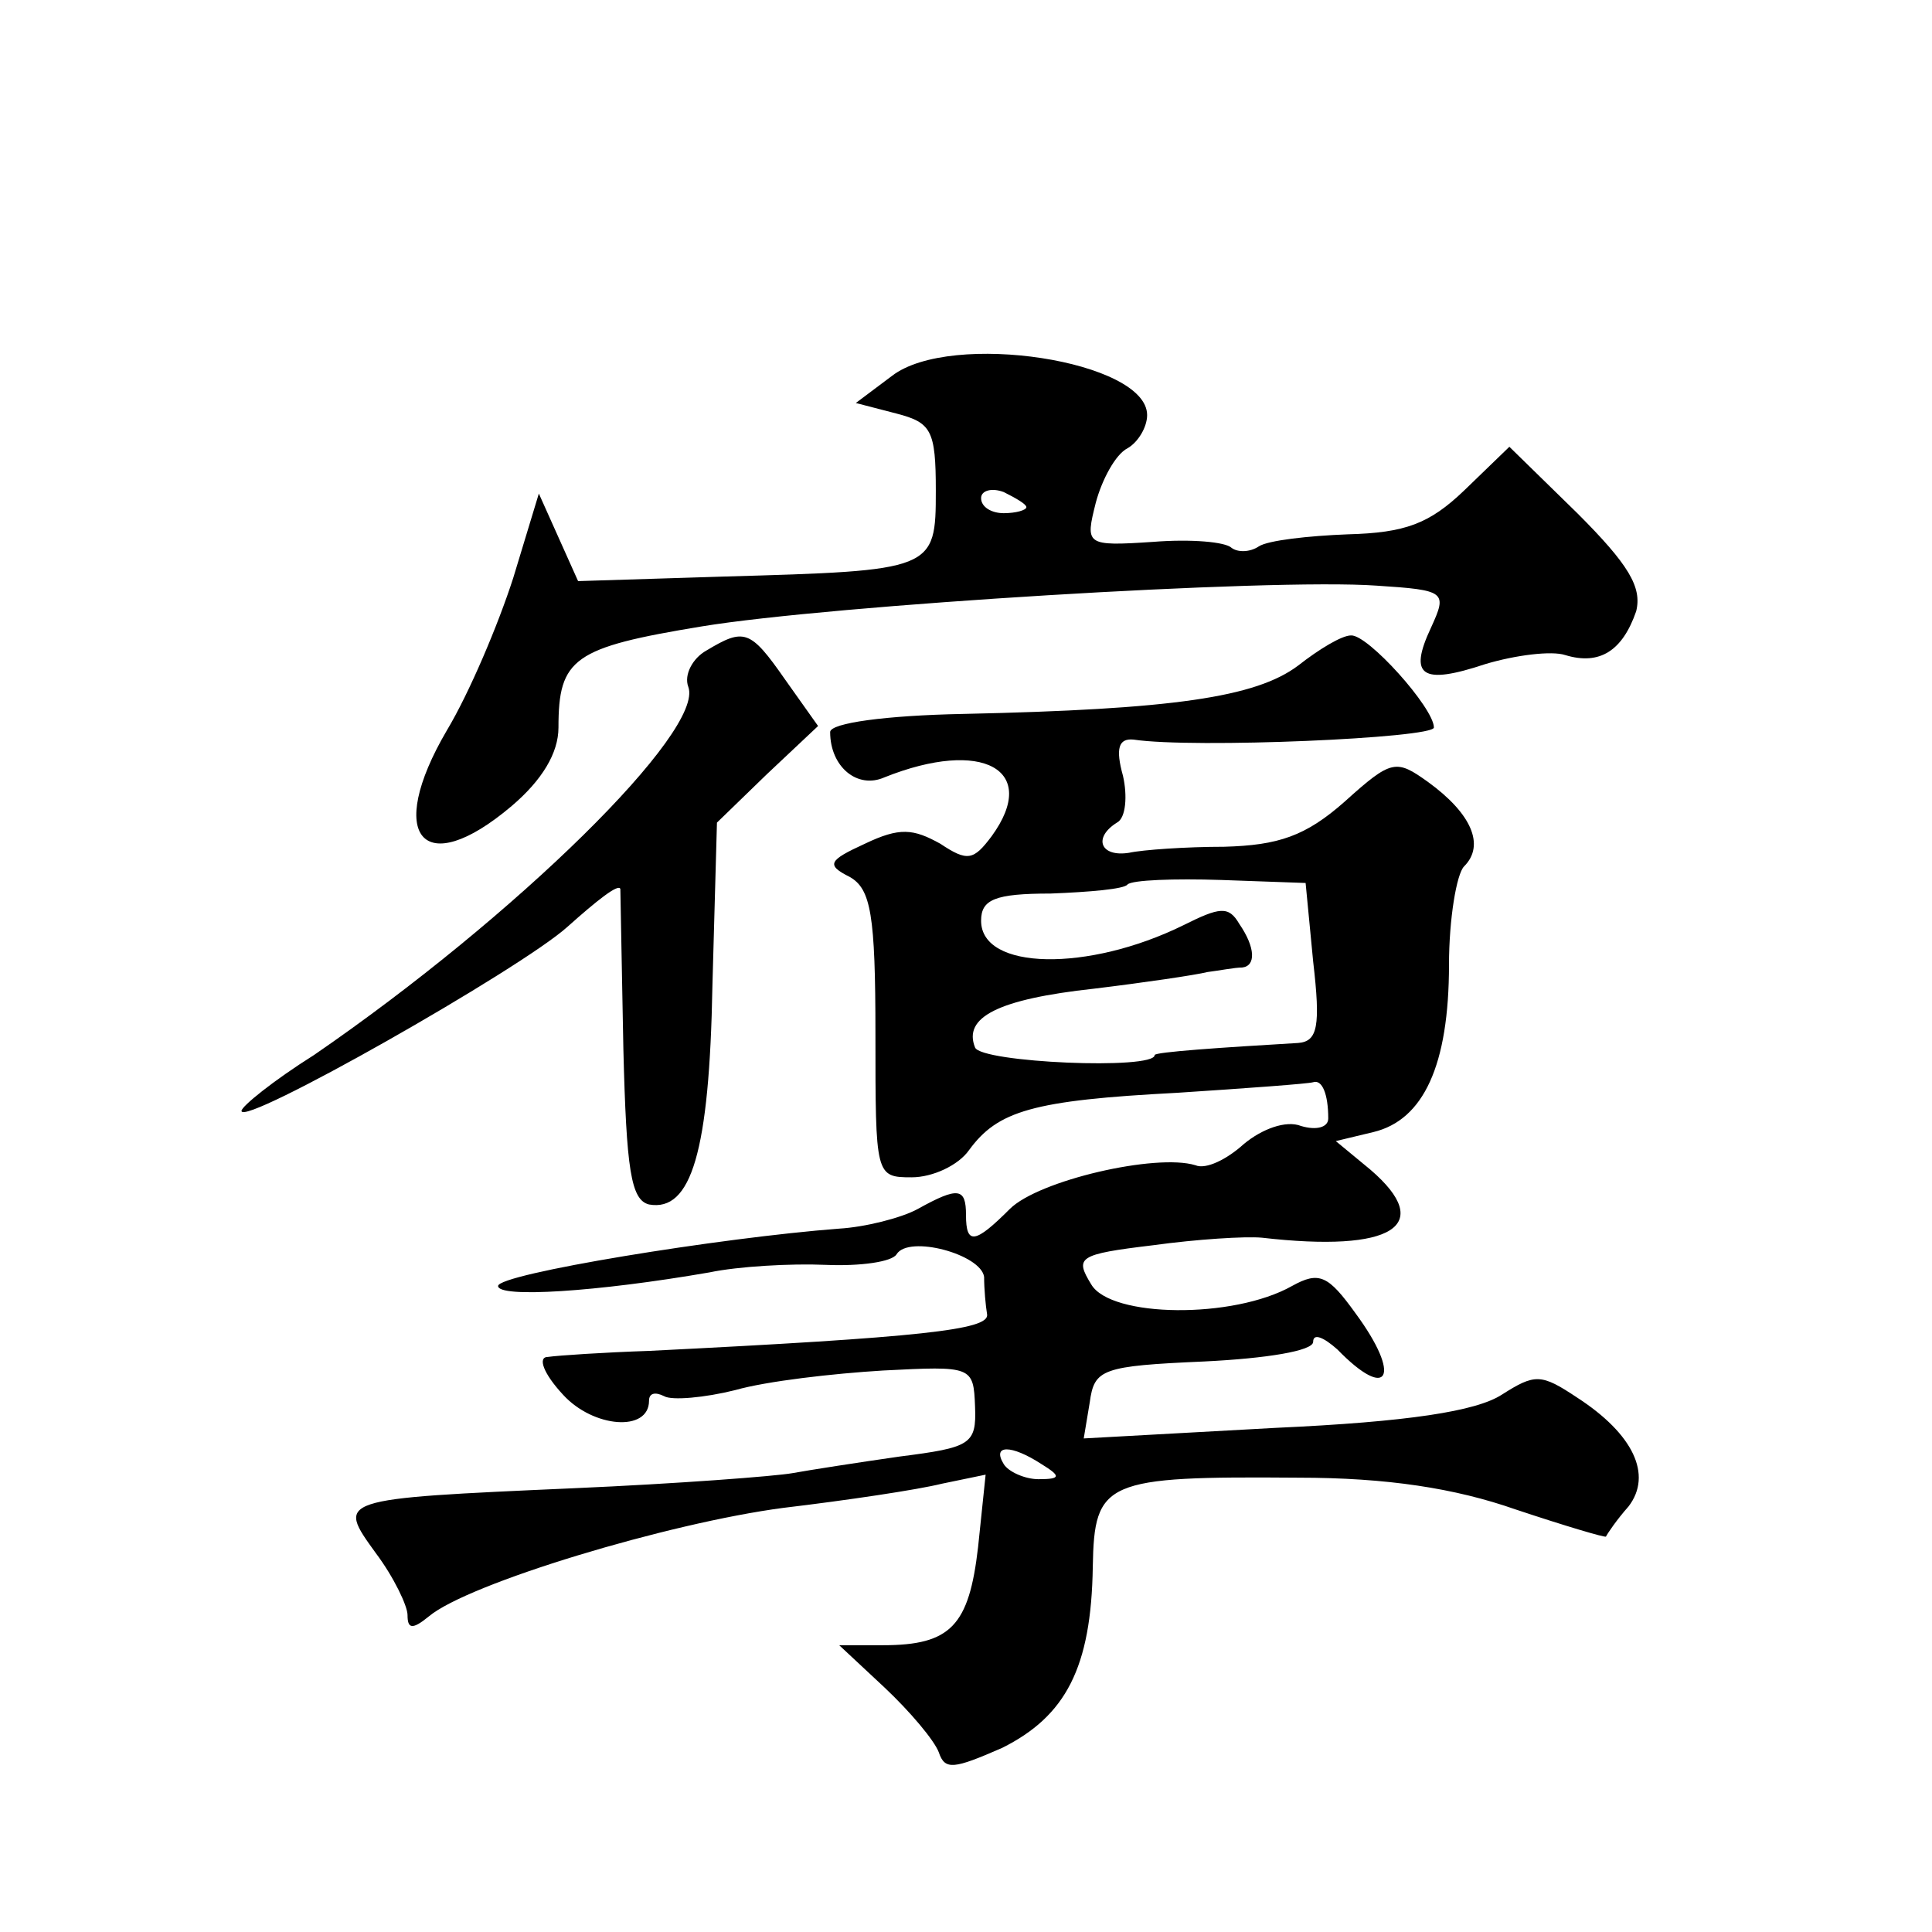 <?xml version="1.0" standalone="no"?>
<!DOCTYPE svg PUBLIC "-//W3C//DTD SVG 20010904//EN"
 "http://www.w3.org/TR/2001/REC-SVG-20010904/DTD/svg10.dtd">
<svg version="1.0" xmlns="http://www.w3.org/2000/svg"
 width="128pt" height="128pt" viewBox="0 0 128 128"
 preserveAspectRatio="xMidYMid meet">
<g transform="translate(0,128) scale(0.1,-0.1)"
fill="#0" stroke="none">
<path d="M591 1031 l-24 -18 27 -7 c23 -6 26 -11 26 -51 0 -53 -1 -53 -141 -57
l-96 -3 -13 29 -13 29 -17 -56 c-10 -31 -29 -76 -44 -101 -41 -70 -16 -100 43 -50
20 17 31 35 31 52 0 46 10 53 95 67 85 14 377 32 447 27 46 -3 47 -4 36 -28 -15
-32 -6 -38 36 -24 20 6 44 9 53 6 23 -7 38 3 47 29 4 16 -5 31 -39 65 l-45 44 -30
-29 c-23 -22 -39 -28 -77 -29 -26 -1 -53 -4 -59 -8 -6 -4 -14 -4 -18 -1 -4 4 -27
6 -52 4 -45 -3 -45 -2 -38 26 4 15 13 32 21 36 7 4 13 14 13 22 0 36 -130 56 -169
26z m89 -87 c0 -2 -7 -4 -15 -4 -8 0 -15 4 -15 10 0 5 7 7 15 4 8 -4 15 -8 15 -10z
M468 849 c-9 -5 -15 -16 -12 -24 11 -29 -114 -152 -248 -244 -27 -17 -48 -34 -48
-37 0 -11 185 94 216 122 19 17 34 29 35 25 0 -3 1 -51 2 -106 2 -80 5 -100 17
-103 28 -5 40 35 42 145 l3 108 33 32 34 32 -22 31 c-23 33 -27 34 -52 19z M860
839 c-28 -21 -83 -29 -222 -32 -51 -1 -88 -6 -88 -12 0 -23 18 -38 36 -30 65 26
103 5 71 -39 -12 -16 -16 -17 -34 -5 -18 10 -27 11 -50 0 -24 -11 -26 -14 -10 -22
14 -8 17 -25 17 -104 0 -94 0 -95 24 -95 14 0 31 8 38 18 19 26 42 33 138 38 46
3 87 6 90 7 6 2 10 -8 10 -24 0 -6 -8 -8 -18 -5 -10 4 -26 -2 -38 -12 -11 -10 -25
-17 -32 -14 -26 8 -104 -10 -123 -29 -23 -23 -29 -24 -29 -4 0 18 -5 19 -32 4 -11
-6 -35 -12 -52 -13 -79 -6 -226 -30 -226 -38 0 -8 65 -4 140 9 19 4 54 6 77 5 23
-1 44 2 47 7 8 13 56 0 58 -15 0 -8 1 -19 2 -25 1 -10 -43 -15 -224 -24 -30 -1
-60 -3 -67 -4 -7 0 -3 -11 10 -25 20 -22 57 -25 57 -4 0 5 4 6 10 3 5 -3 27 -1
47 4 21 6 65 11 98 13 59 3 60 3 61 -24 1 -25 -3 -27 -50 -33 -28 -4 -60 -9 -71
-11 -11 -2 -76 -7 -145 -10 -158 -7 -157 -7 -131 -43 12 -16 21 -35 21 -41 0 -9
3 -10 14 -1 26 22 159 62 235 72 42 5 89 12 105 16 l29 6 -5 -48 c-6 -52 -18 -65
-63 -65 l-29 0 30 -28 c17 -16 33 -35 36 -43 4 -12 10 -11 42 3 42 21 59 53 60
120 1 57 8 60 136 59 59 0 104 -7 144 -21 33 -11 60 -19 60 -18 1 2 7 11 15 20
16 21 3 48 -34 72 -24 16 -28 16 -50 2 -17 -11 -62 -18 -150 -22 l-127 -7 4 24
c3 22 8 24 76 27 41 2 72 7 72 13 0 6 7 3 16 -5 34 -35 43 -18 12 24 -18 25 -24
28 -42 18 -39 -22 -120 -21 -133 1 -11 18 -9 20 41 26 29 4 61 6 72 5 87 -10 115
8 72 45 l-23 19 25 6 c33 8 50 44 50 111 0 30 5 60 10 65 14 14 5 35 -24 56 -21
15 -24 15 -55 -13 -26 -23 -44 -29 -80 -30 -25 0 -54 -2 -63 -4 -19 -3 -24 10 -8
20 6 3 7 18 4 31 -5 18 -3 25 7 24 40 -6 199 1 199 8 0 13 -44 62 -55 61 -6 0 -21
-9 -35 -20z m10 -196 c5 -43 3 -53 -10 -54 -51 -3 -95 -6 -95 -8 0 -10 -115 -5
-119 5 -8 20 15 32 79 39 33 4 67 9 75 11 8 1 18 3 23 3 9 1 9 13 -2 29 -7 12 -13
11 -37 -1 -63 -31 -134 -30 -134 3 0 14 9 18 46 18 26 1 49 3 51 6 3 3 31 4 62
3 l56 -2 5 -52z m-180 -333 c13 -8 13 -10 -2 -10 -9 0 -20 5 -23 10 -8 13 5 13
25 0z"/>
</g>
</svg>
